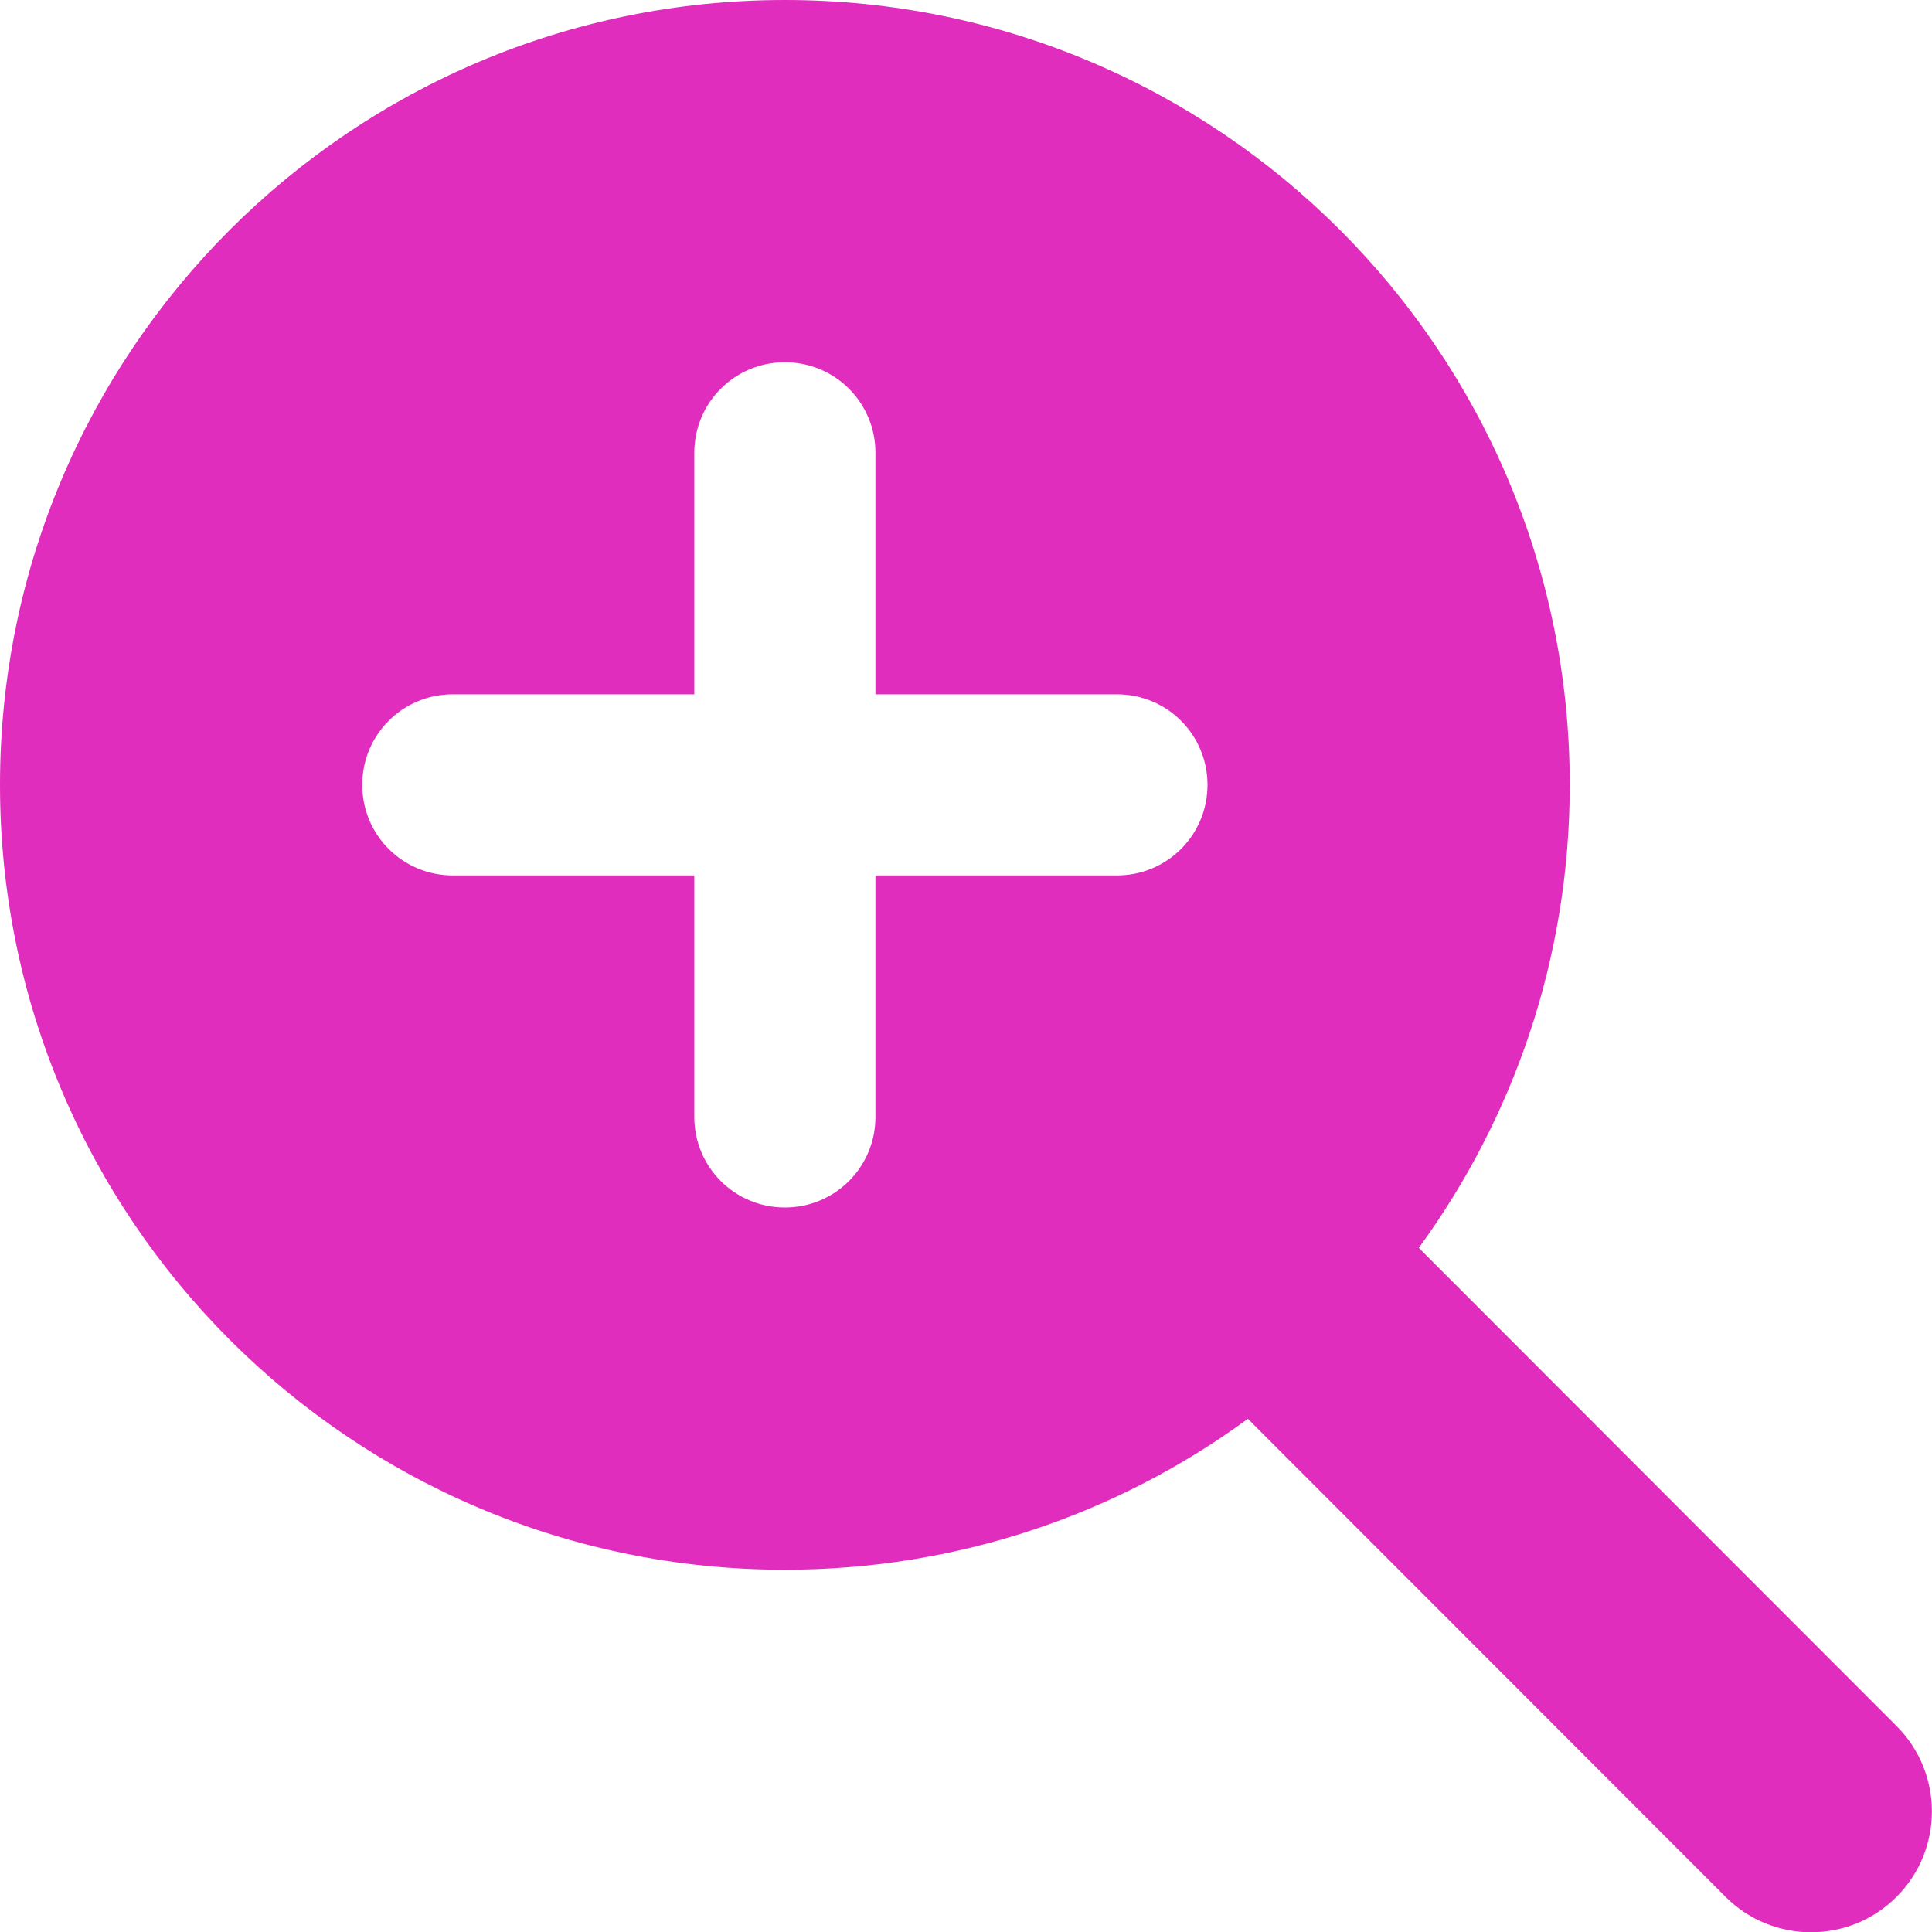<svg xmlns="http://www.w3.org/2000/svg" viewBox="0 0 512 512" data-icon="fa-solid-magnifying-glass-plus" preserveAspectRatio="xMidYMid" style="overflow: hidden;"><path d="M416 208c0 45.9 -14.9 88.3 -40 122.7L502.6 457.4c12.5 12.5 12.5 32.8 0 45.3s-32.8 12.5 -45.3 0L330.7 376c-34.4 25.2 -76.8 40 -122.7 40C93.1 416 0 322.9 0 208S93.1 0 208 0S416 93.1 416 208zM184 296c0 13.3 10.7 24 24 24s24 -10.7 24 -24V232h64c13.3 0 24 -10.7 24 -24s-10.7 -24 -24 -24H232V120c0 -13.3 -10.7 -24 -24 -24s-24 10.7 -24 24v64H120c-13.3 0 -24 10.7 -24 24s10.7 24 24 24h64v64z" fill="#e02dbe"></path></svg>

